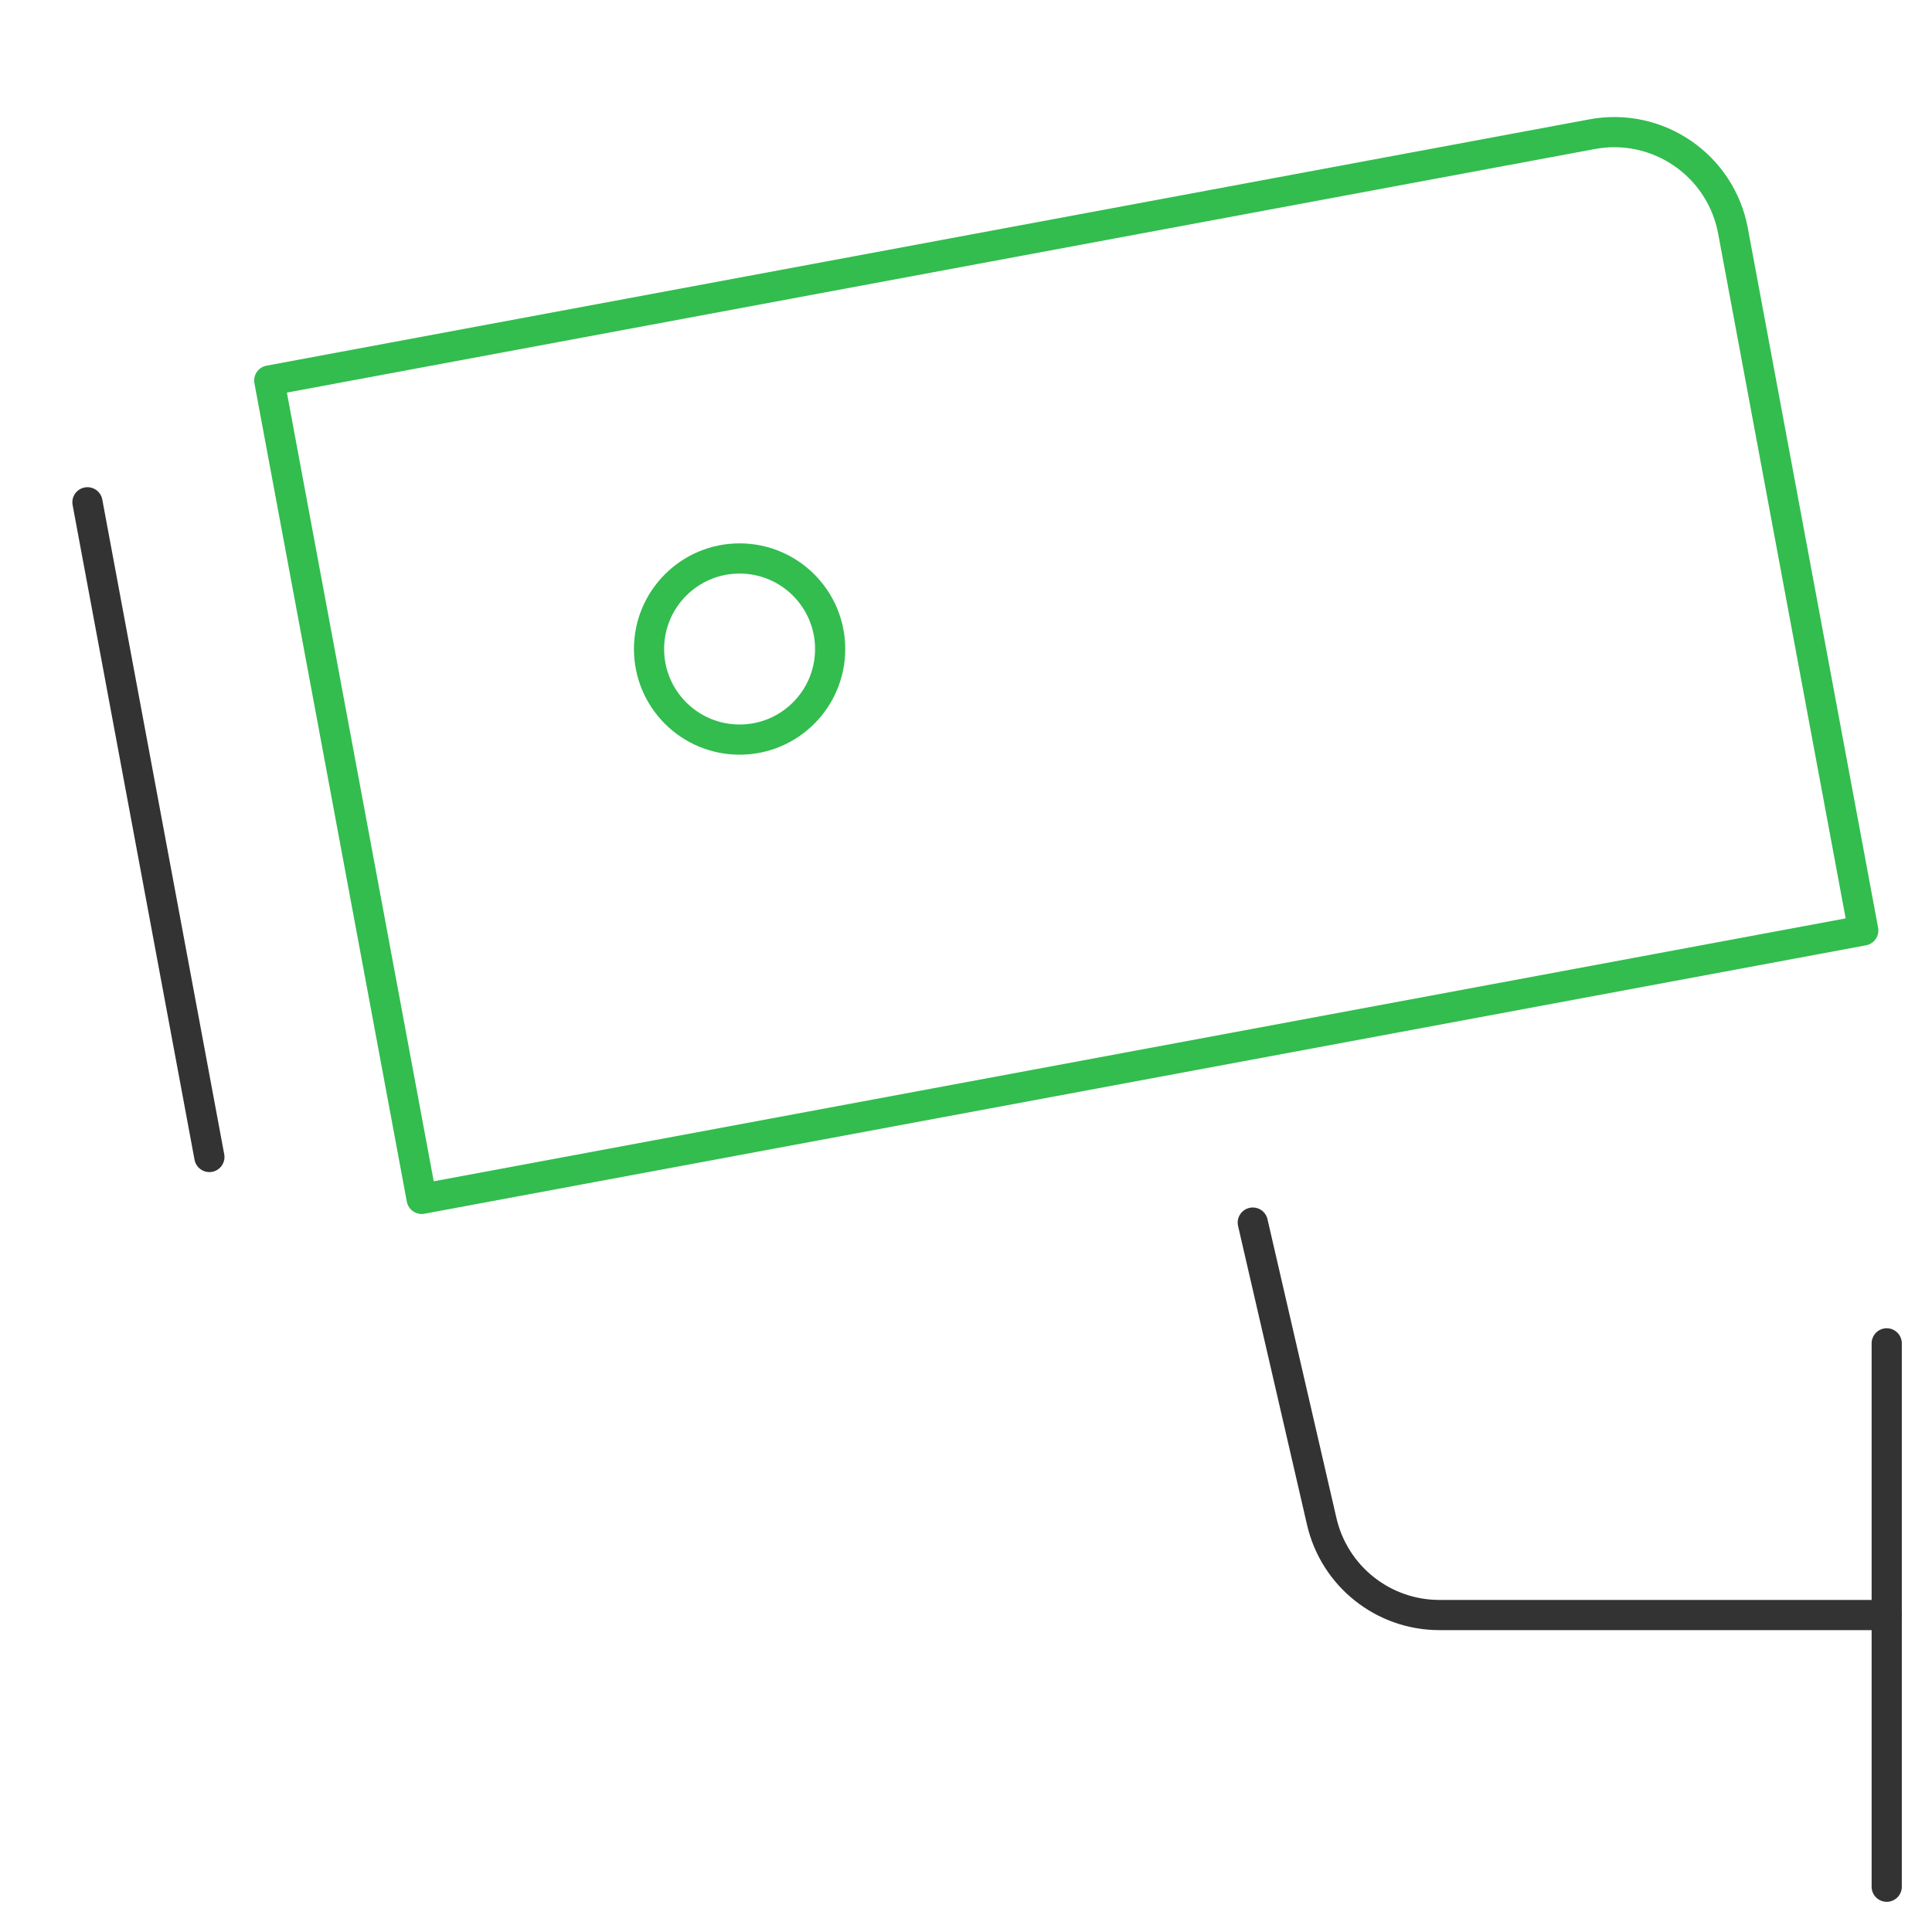 <svg xmlns="http://www.w3.org/2000/svg" height="64" width="64" viewBox="0 0 64 64"><title>cctv</title><g stroke-linecap="round" stroke-width="1" fill="none" stroke="#32bd4e" stroke-linejoin="round" class="nc-icon-wrapper" transform="translate(0.5 0.5)"><path d="M62,53 H47.182c-1.863,0-3.479-1.286-3.898-3.101L41,40" stroke="#333333"></path><path d="M61.223,30.323 l-47.755,8.892l-5.048-27.11l43.822-8.16c2.172-0.404,4.26,1.028,4.665,3.2L61.223,30.323z"></path><line x1="2.397" y1="16.139" x2="6.436" y2="37.827" stroke="#333333"></line><circle cx="24" cy="21" r="3"></circle><line x1="62" y1="44" x2="62" y2="62" stroke="#333333"></line></g></svg>